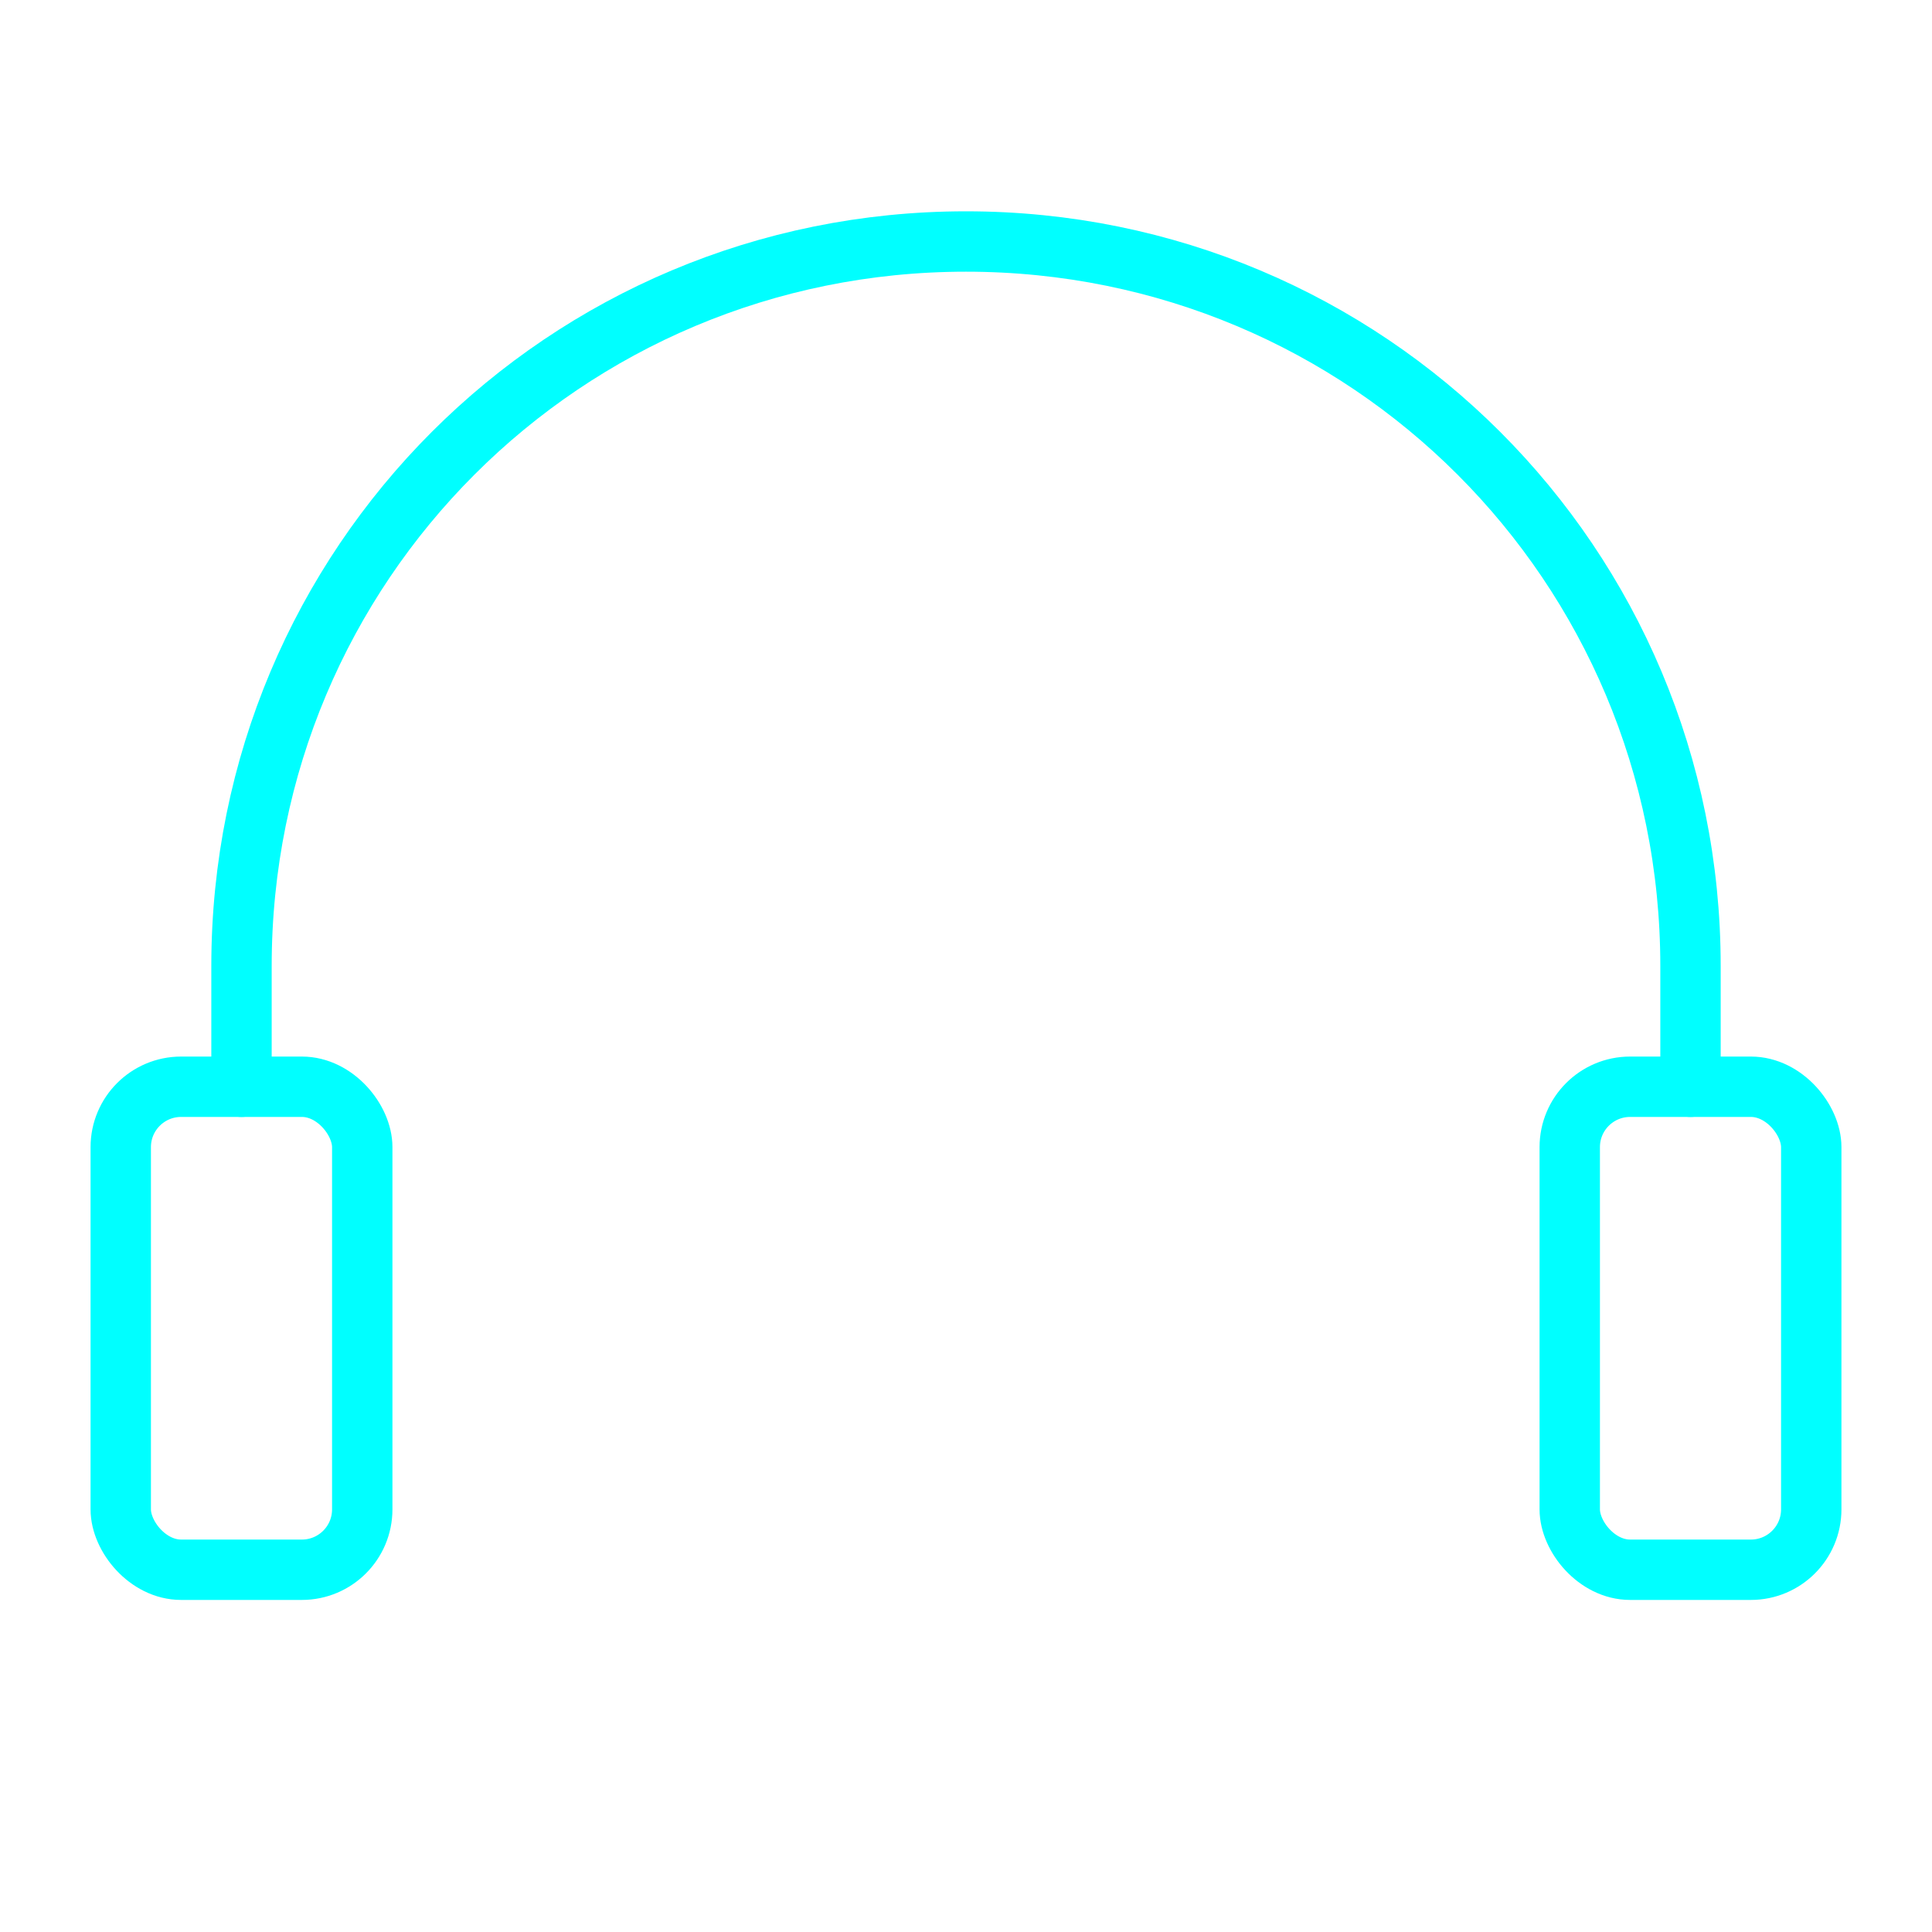 <svg viewBox="0 0 64 64" fill="none" xmlns="http://www.w3.org/2000/svg">
  <defs>
    <filter id="neon-glow" x="-50%" y="-50%" width="200%" height="200%">
      <feGaussianBlur in="SourceGraphic" stdDeviation="3" result="blur"/>
      <feMerge>
        <feMergeNode in="blur"/>
        <feMergeNode in="SourceGraphic"/>
      </feMerge>
    </filter>
  </defs>
  <path d="M8 36V32C8 18.7 18.7 8 32 8C45.3 8 56 18.7 56 32V36" stroke="#00ffff" stroke-width="2" stroke-linecap="round" filter="url(#neon-glow)"/>
  <rect x="4" y="36" width="8" height="16" rx="2" stroke="#00ffff" stroke-width="2" filter="url(#neon-glow)"/>
  <rect x="52" y="36" width="8" height="16" rx="2" stroke="#00ffff" stroke-width="2" filter="url(#neon-glow)"/>
</svg>
